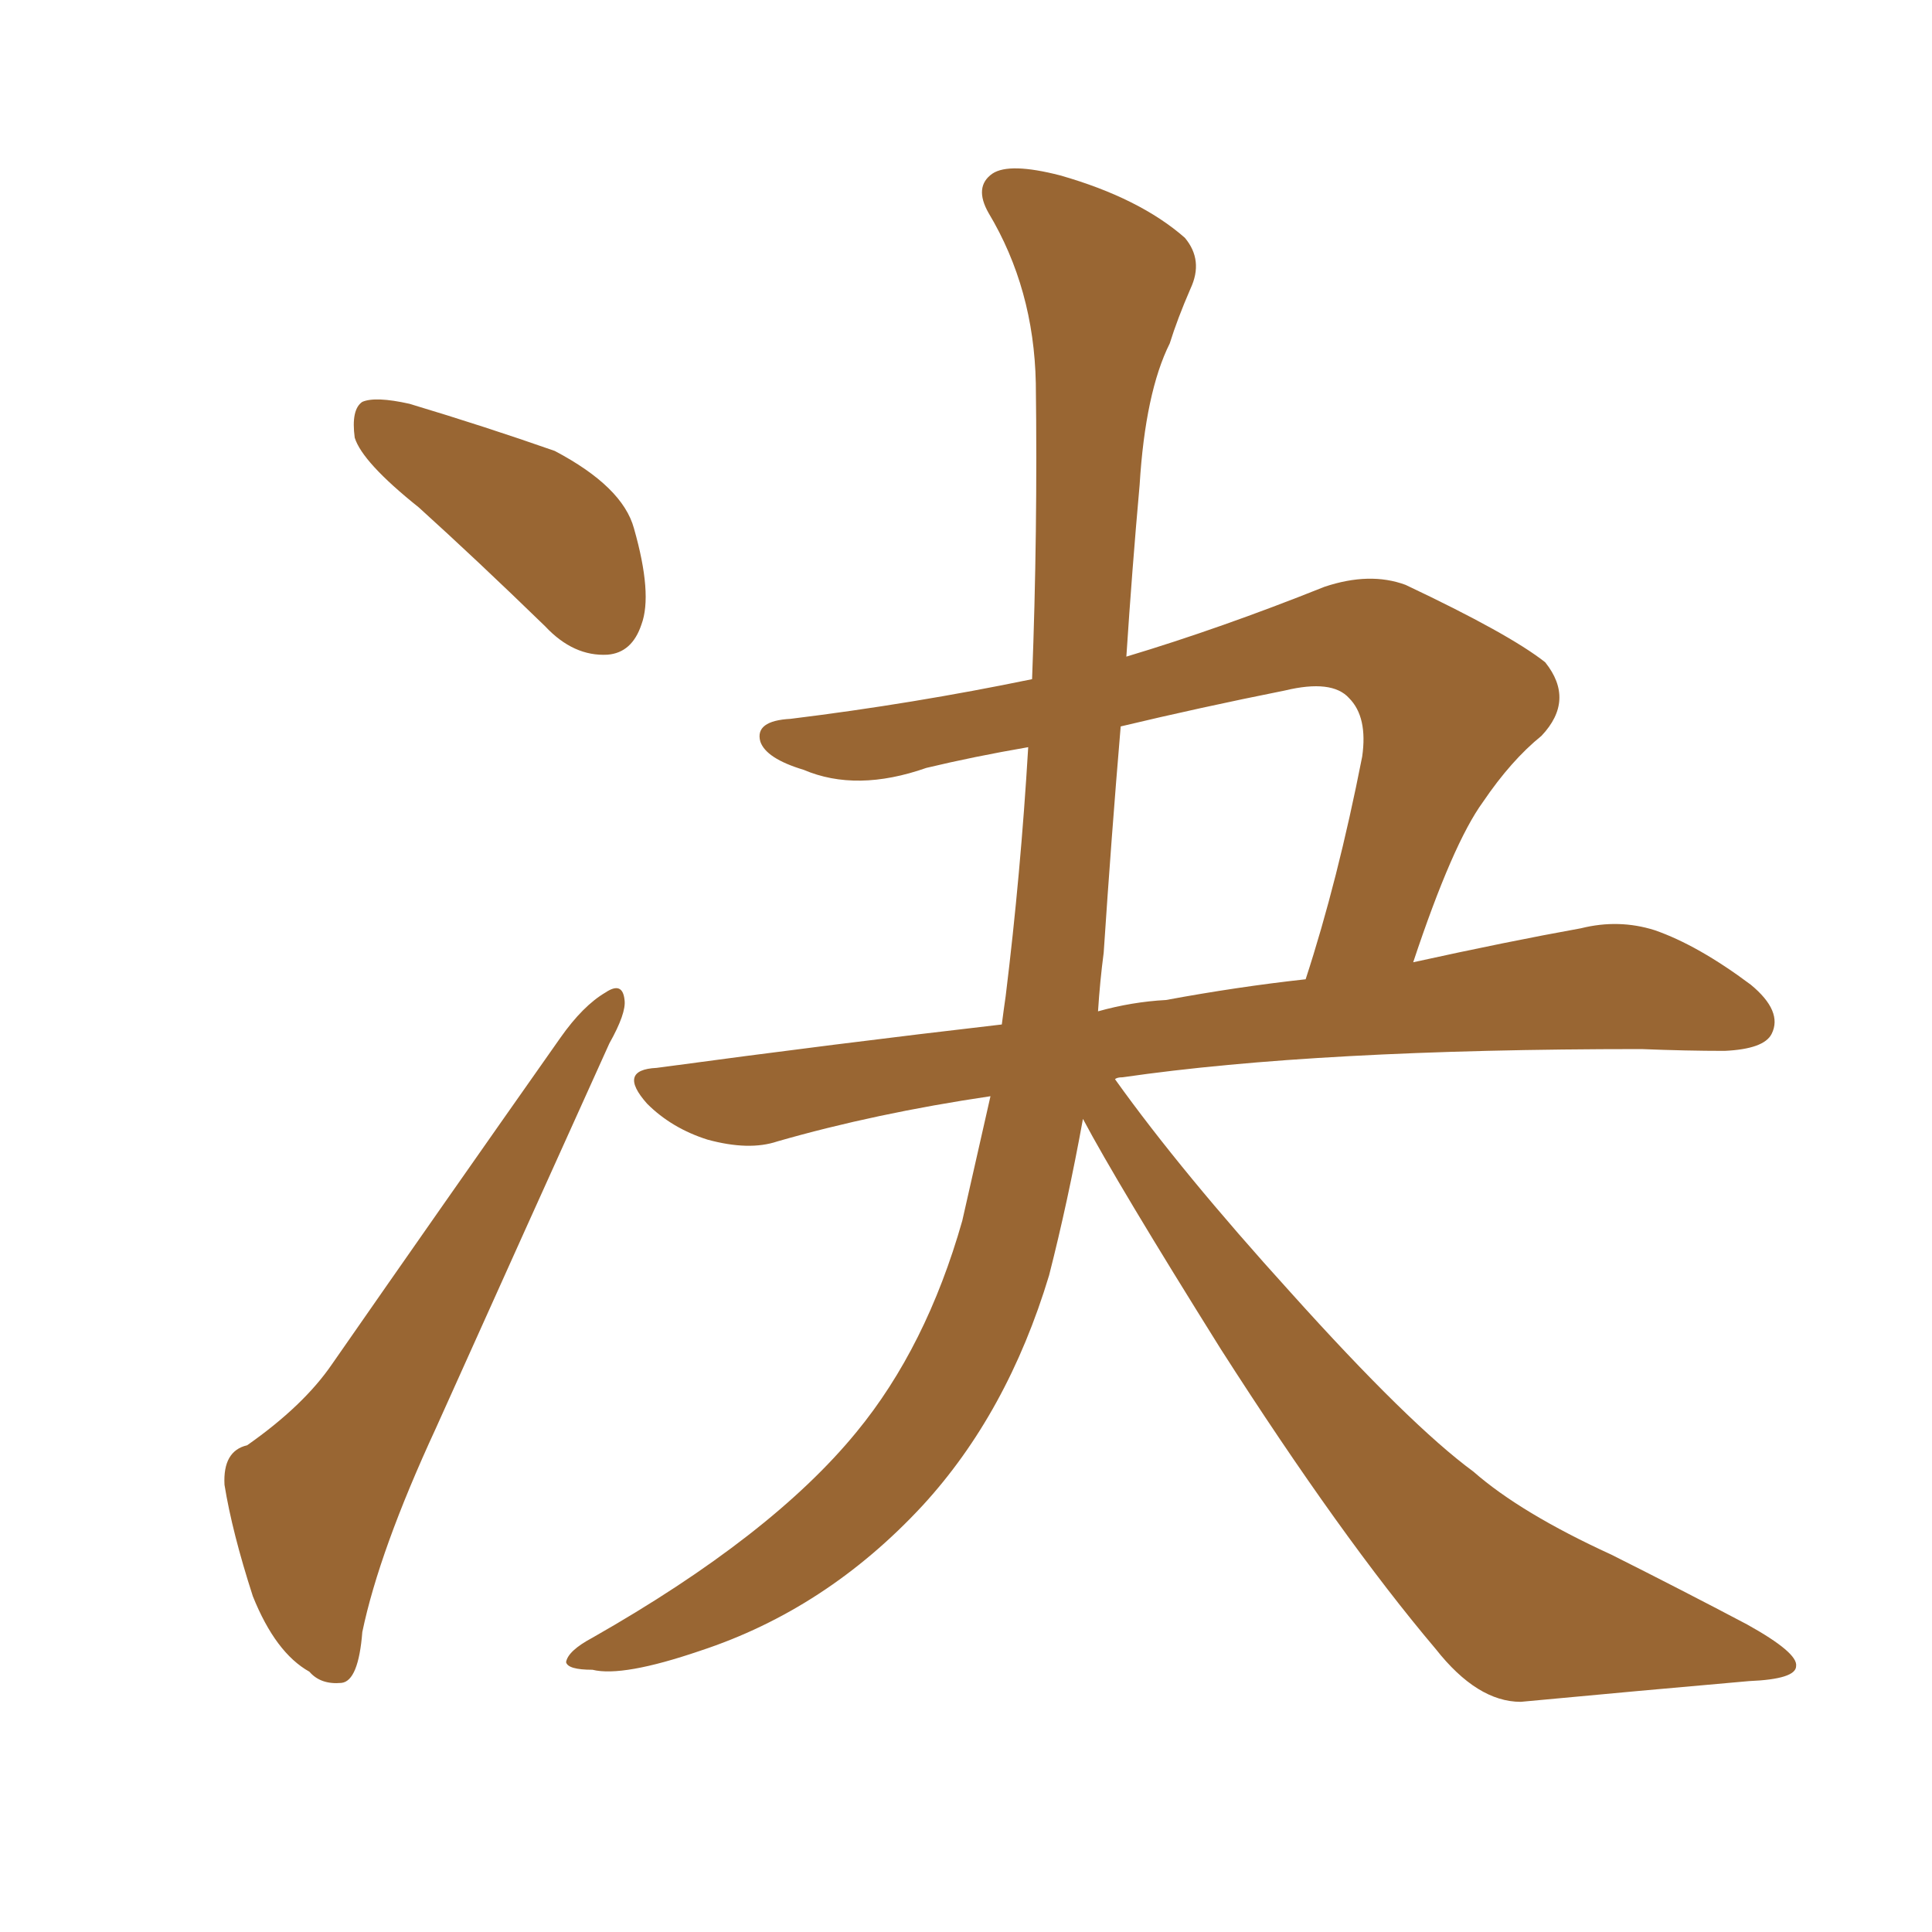 <svg xmlns="http://www.w3.org/2000/svg" xmlns:xlink="http://www.w3.org/1999/xlink" width="150" height="150"><path fill="#996633" padding="10" d="M32.52 39.40L32.52 39.40Q28.13 35.89 27.54 33.98L27.54 33.98Q27.25 31.79 28.13 31.20L28.13 31.20Q29.15 30.76 31.79 31.35L31.79 31.35Q37.65 33.11 43.07 35.01L43.07 35.01Q48.34 37.79 49.22 41.02L49.22 41.02Q50.68 46.14 49.80 48.49L49.80 48.49Q49.07 50.68 47.17 50.83L47.17 50.83Q44.53 50.98 42.33 48.63L42.33 48.63Q37.06 43.51 32.52 39.40ZM19.19 112.21L19.19 112.21Q23.58 109.13 25.78 105.91L25.78 105.91Q34.13 93.90 43.51 80.57L43.51 80.57Q45.26 78.08 47.02 77.05L47.02 77.05Q48.34 76.17 48.49 77.64L48.49 77.64Q48.63 78.66 47.31 81.01L47.31 81.01Q41.02 94.92 33.84 110.89L33.84 110.89Q29.44 120.41 28.13 126.71L28.13 126.71Q27.83 130.52 26.51 130.66L26.51 130.66Q24.90 130.81 24.02 129.79L24.02 129.79Q21.39 128.32 19.63 123.93L19.63 123.93Q18.02 118.95 17.43 115.28L17.43 115.28Q17.29 112.65 19.19 112.21ZM84.08 86.87L84.08 86.87Q82.91 93.31 81.45 99.02L81.45 99.02Q78.22 109.72 71.63 116.89L71.63 116.89Q64.16 124.95 54.35 128.17L54.35 128.17Q48.34 130.22 46.00 129.64L46.00 129.64Q44.09 129.64 43.95 129.05L43.95 129.05Q44.09 128.17 46.00 127.15L46.00 127.15Q59.91 119.24 66.50 111.18L66.50 111.18Q71.92 104.59 74.71 94.78L74.71 94.78Q75.88 89.65 76.90 85.11L76.90 85.11Q67.97 86.43 60.35 88.62L60.35 88.62Q58.15 89.36 54.93 88.48L54.93 88.48Q52.15 87.60 50.24 85.69L50.24 85.69Q47.90 83.06 50.98 82.91L50.98 82.91Q65.04 81.01 77.78 79.54L77.78 79.54Q77.93 78.37 78.08 77.34L78.08 77.34Q79.25 67.82 79.83 58.01L79.83 58.01Q75.59 58.74 71.92 59.62L71.92 59.62Q66.50 61.52 62.40 59.77L62.40 59.77Q59.47 58.89 59.03 57.57L59.03 57.57Q58.59 55.96 61.38 55.81L61.38 55.81Q70.90 54.64 80.13 52.73L80.13 52.73Q80.57 41.31 80.42 29.74L80.42 29.74Q80.27 22.41 76.76 16.55L76.76 16.55Q75.59 14.50 77.05 13.48L77.05 13.48Q78.37 12.60 82.32 13.62L82.32 13.62Q88.48 15.38 91.99 18.46L91.99 18.46Q93.46 20.21 92.43 22.41L92.43 22.41Q91.41 24.76 90.82 26.66L90.82 26.66Q88.92 30.47 88.48 37.65L88.48 37.65Q87.89 44.24 87.45 50.98L87.45 50.98Q94.78 48.78 102.83 45.56L102.83 45.56Q106.35 44.38 109.13 45.41L109.13 45.41Q117.19 49.22 119.97 51.42L119.97 51.42Q122.31 54.35 119.68 57.13L119.68 57.13Q117.33 59.03 115.14 62.26L115.14 62.26Q112.79 65.48 109.72 74.71L109.72 74.71Q117.04 73.10 122.75 72.07L122.75 72.07Q125.68 71.34 128.47 72.22L128.47 72.22Q131.84 73.39 135.94 76.46L135.94 76.46Q138.43 78.52 137.55 80.27L137.55 80.27Q136.96 81.45 133.89 81.59L133.89 81.59Q130.96 81.59 127.44 81.45L127.44 81.45Q102.25 81.45 87.16 83.64L87.16 83.64Q86.72 83.64 86.57 83.79L86.57 83.79Q91.70 90.97 100.20 100.34L100.20 100.34Q109.42 110.60 114.40 114.26L114.40 114.26Q118.07 117.48 125.10 120.70L125.10 120.70Q130.66 123.49 135.64 126.12L135.64 126.12Q139.60 128.32 139.45 129.35L139.45 129.35Q139.45 130.37 135.79 130.52L135.79 130.52Q127.44 131.25 118.07 132.13L118.07 132.13Q114.70 132.13 111.47 128.03L111.47 128.03Q104.15 119.38 94.78 104.74L94.78 104.74Q86.72 91.85 84.08 86.87ZM85.69 73.97L85.69 73.97L85.69 73.97Q85.40 76.17 85.25 78.52L85.25 78.52Q87.89 77.78 90.53 77.64L90.53 77.64Q96.09 76.61 101.37 76.03L101.37 76.03Q103.86 68.41 105.76 58.74L105.76 58.74Q106.20 55.66 104.74 54.20L104.74 54.20Q103.42 52.73 99.76 53.61L99.76 53.61Q93.16 54.93 87.01 56.40L87.01 56.40Q86.28 65.04 85.69 73.97Z"/></svg>